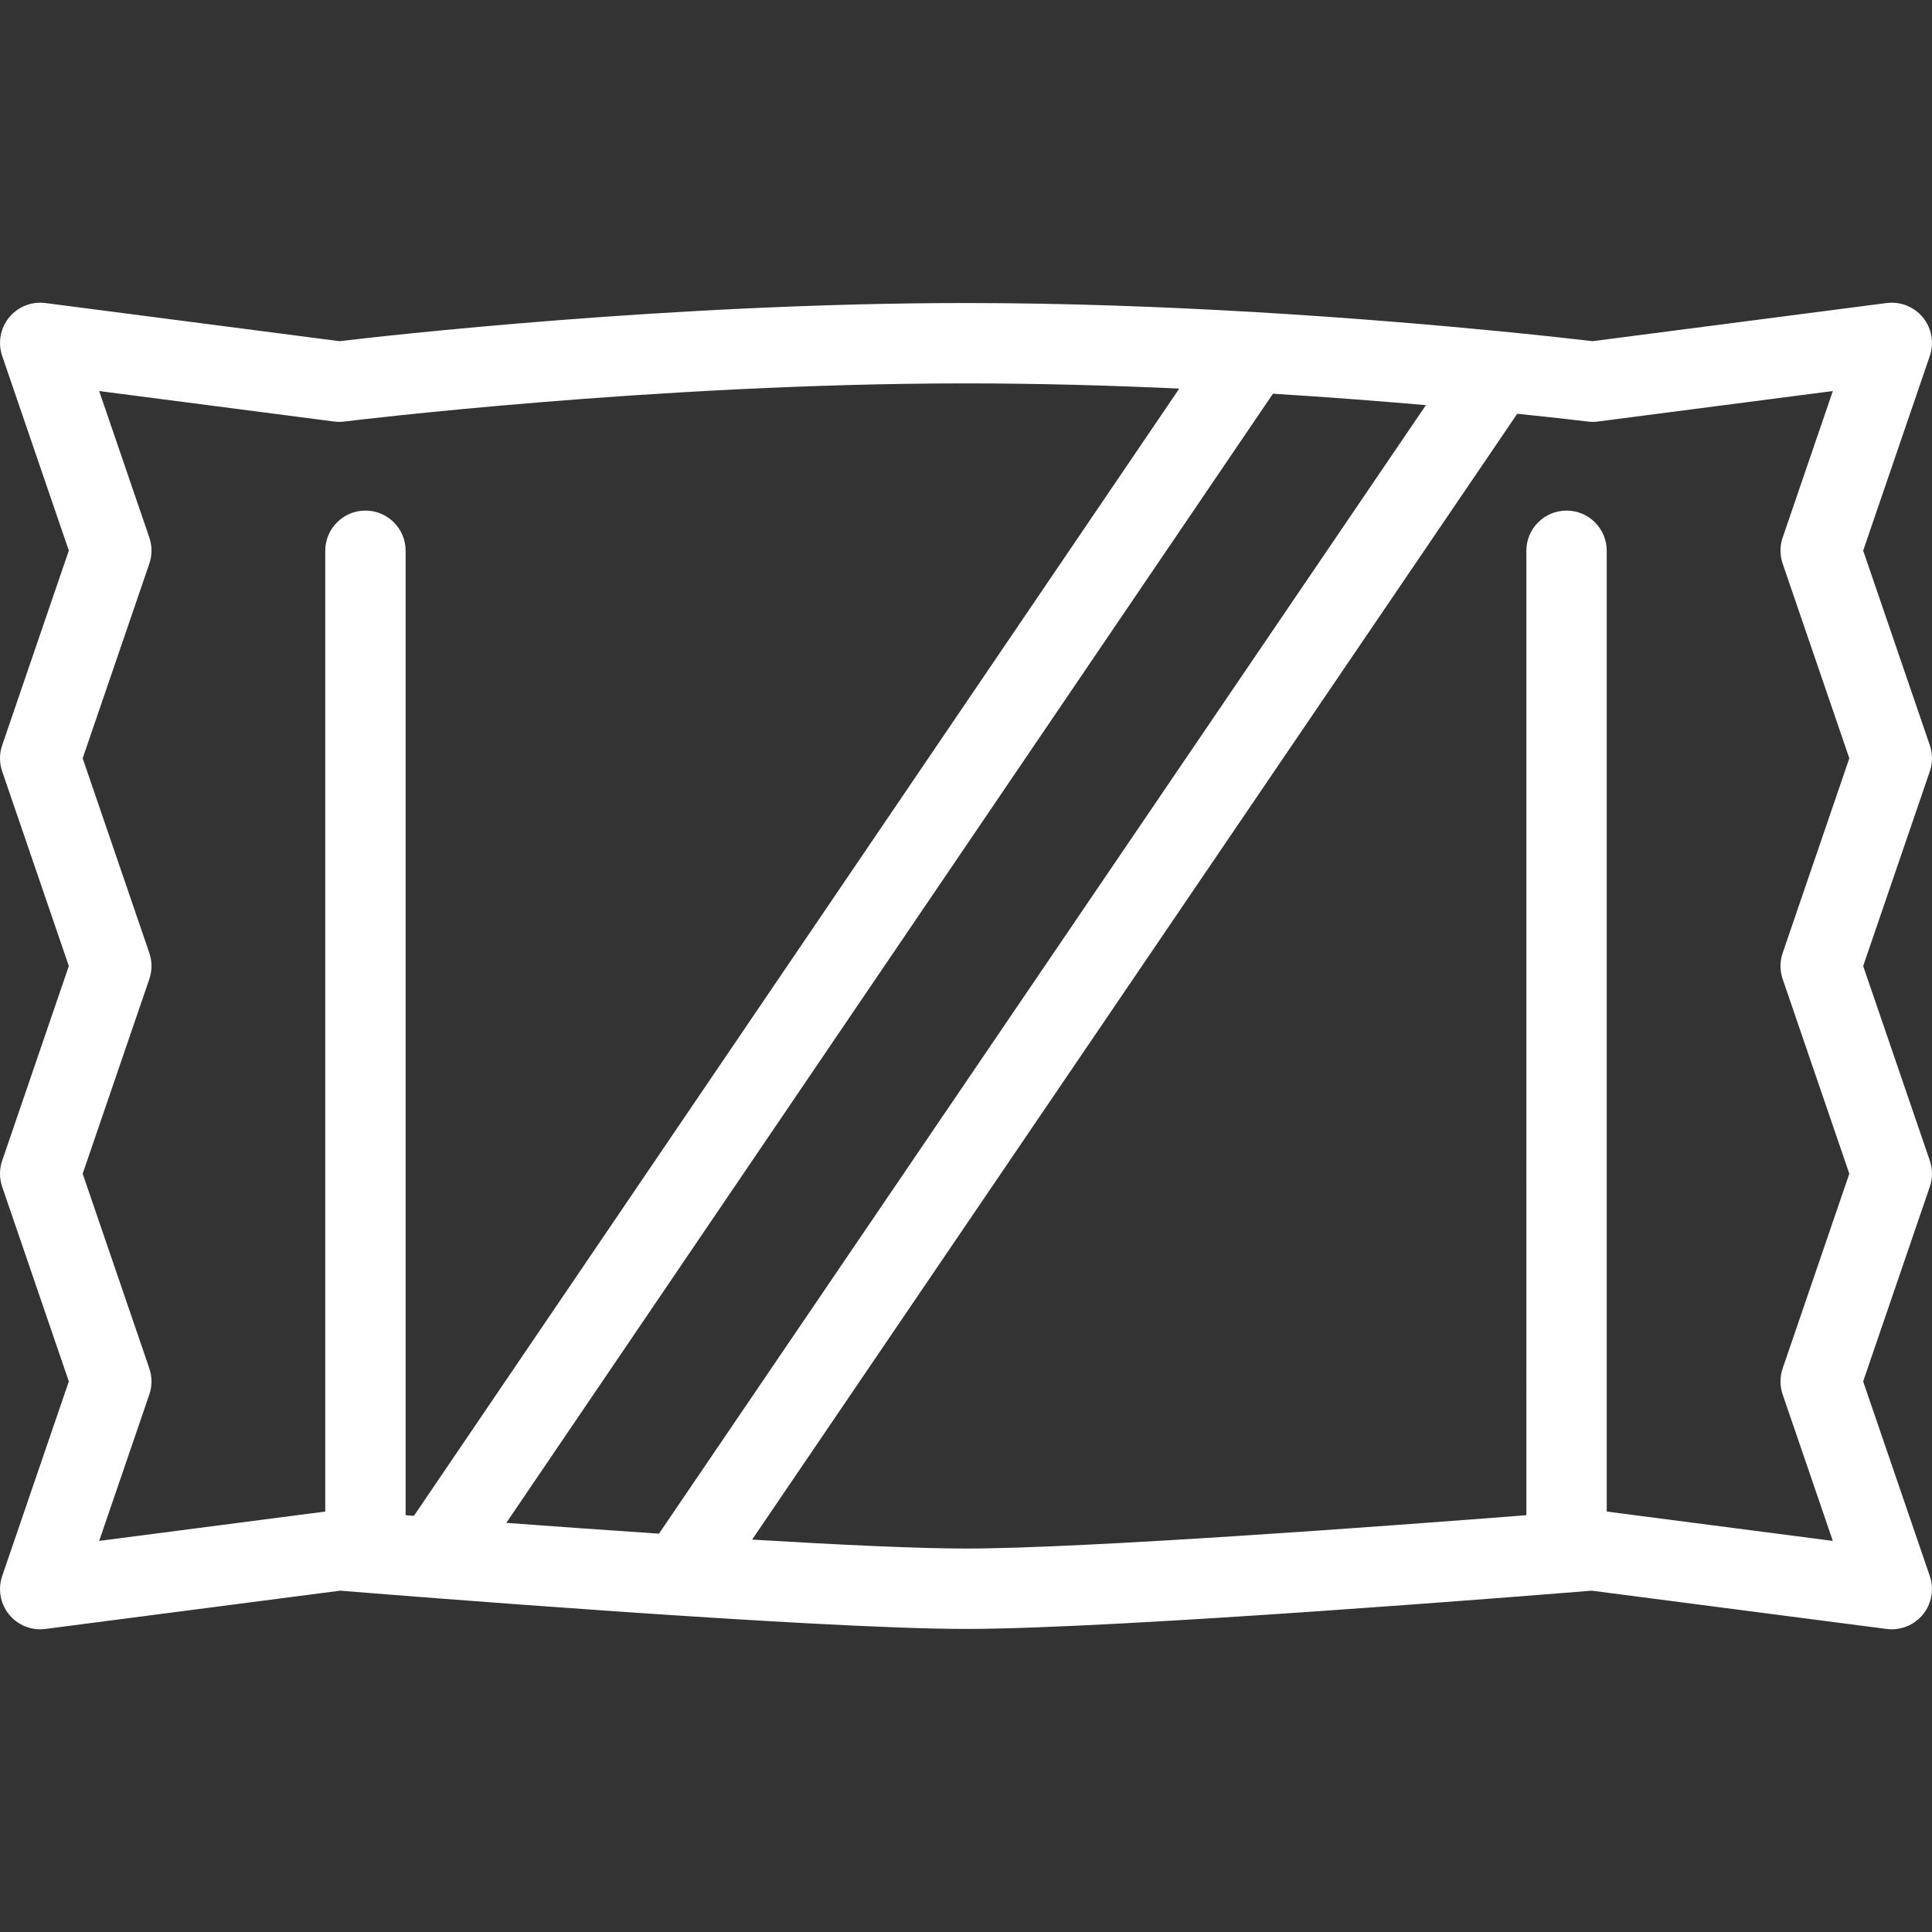 <!DOCTYPE svg PUBLIC "-//W3C//DTD SVG 1.1//EN" "http://www.w3.org/Graphics/SVG/1.1/DTD/svg11.dtd">
<!-- Uploaded to: SVG Repo, www.svgrepo.com, Transformed by: SVG Repo Mixer Tools -->
<svg fill="#ffffff" height="800px" width="800px" version="1.1" id="Capa_1" xmlns="http://www.w3.org/2000/svg" xmlns:xlink="http://www.w3.org/1999/xlink" viewBox="0 0 480.715 480.715" xml:space="preserve">
<rect x="0" y="0" width="480.715" height="480.715" fill="#333333" stroke="none"/>
<g id="SVGRepo_bgCarrier" stroke-width="0"/>
<g id="SVGRepo_tracerCarrier" stroke-linecap="round" stroke-linejoin="round"/>
<g id="SVGRepo_iconCarrier"> <path d="M480.176,288.802l-16.588-48.44l16.588-48.443c0.719-2.1,0.719-4.379,0-6.479l-16.588-48.442l16.588-48.448 c0.024-0.071,0.039-0.142,0.061-0.213c0.064-0.2,0.123-0.401,0.174-0.605c0.033-0.13,0.061-0.26,0.088-0.39 c0.038-0.184,0.073-0.369,0.101-0.556c0.023-0.158,0.042-0.315,0.058-0.472c0.016-0.158,0.029-0.317,0.037-0.476 c0.01-0.188,0.013-0.376,0.012-0.563c0-0.134-0.002-0.267-0.008-0.401c-0.009-0.21-0.027-0.419-0.049-0.627 c-0.008-0.074-0.008-0.148-0.018-0.222c-0.006-0.05-0.02-0.097-0.027-0.146c-0.029-0.201-0.067-0.4-0.108-0.598 c-0.028-0.137-0.056-0.274-0.09-0.409c-0.041-0.163-0.09-0.323-0.139-0.483c-0.05-0.164-0.1-0.328-0.157-0.487 c-0.045-0.124-0.097-0.245-0.147-0.367c-0.075-0.184-0.15-0.367-0.236-0.545c-0.048-0.101-0.103-0.198-0.155-0.297 c-0.098-0.187-0.196-0.373-0.304-0.552c-0.06-0.099-0.126-0.193-0.189-0.29c-0.11-0.169-0.22-0.337-0.34-0.498 c-0.083-0.112-0.174-0.219-0.262-0.327c-0.11-0.136-0.218-0.273-0.335-0.402c-0.113-0.126-0.234-0.244-0.354-0.365 c-0.104-0.104-0.205-0.209-0.312-0.308c-0.136-0.125-0.28-0.242-0.423-0.359c-0.105-0.086-0.208-0.174-0.317-0.256 c-0.143-0.108-0.294-0.208-0.444-0.309c-0.123-0.083-0.245-0.167-0.371-0.244c-0.136-0.083-0.278-0.159-0.419-0.236 c-0.154-0.084-0.308-0.168-0.467-0.244c-0.123-0.059-0.248-0.112-0.374-0.166c-0.187-0.081-0.375-0.158-0.568-0.227 c-0.048-0.017-0.092-0.04-0.14-0.056c-0.071-0.024-0.143-0.039-0.215-0.062c-0.198-0.063-0.398-0.121-0.601-0.172 c-0.13-0.033-0.261-0.061-0.391-0.088c-0.185-0.038-0.371-0.073-0.559-0.101c-0.154-0.023-0.307-0.041-0.461-0.057 c-0.165-0.017-0.329-0.03-0.496-0.039c-0.177-0.009-0.353-0.012-0.529-0.012c-0.149,0-0.297,0.003-0.447,0.009 c-0.188,0.009-0.375,0.025-0.562,0.044c-0.089,0.009-0.177,0.009-0.265,0.021l-73.188,9.495c-2.954-0.351-10.867-1.265-22.352-2.395 c-0.208-0.027-0.416-0.047-0.624-0.061c-15.146-1.483-36.327-3.322-60.492-4.749c-0.368-0.041-0.736-0.064-1.104-0.064 c-22.109-1.289-46.649-2.225-71.31-2.225c-73.237,0-145.451,8.254-155.883,9.494l-73.188-9.495c-0.076-0.01-0.151-0.01-0.227-0.018 c-0.205-0.022-0.409-0.039-0.616-0.049c-0.139-0.006-0.276-0.008-0.414-0.009c-0.182-0.001-0.365,0.003-0.548,0.012 c-0.166,0.008-0.329,0.022-0.493,0.039c-0.151,0.016-0.302,0.033-0.454,0.056c-0.194,0.029-0.386,0.064-0.576,0.104 c-0.123,0.026-0.246,0.053-0.37,0.083c-0.212,0.053-0.42,0.114-0.627,0.18c-0.067,0.021-0.134,0.035-0.2,0.057 c-0.045,0.015-0.086,0.036-0.13,0.052c-0.2,0.072-0.395,0.152-0.589,0.236c-0.12,0.052-0.24,0.102-0.356,0.158 c-0.163,0.078-0.321,0.164-0.48,0.25c-0.138,0.076-0.277,0.15-0.411,0.232c-0.127,0.078-0.25,0.162-0.373,0.245 c-0.15,0.101-0.301,0.201-0.444,0.31c-0.107,0.081-0.208,0.167-0.311,0.252c-0.146,0.12-0.292,0.238-0.43,0.365 c-0.104,0.095-0.201,0.197-0.301,0.297c-0.124,0.124-0.25,0.247-0.366,0.377c-0.112,0.124-0.215,0.254-0.32,0.384 c-0.093,0.115-0.189,0.228-0.277,0.347c-0.115,0.155-0.22,0.316-0.326,0.478c-0.068,0.103-0.139,0.205-0.202,0.31 c-0.105,0.174-0.2,0.355-0.295,0.536c-0.055,0.104-0.112,0.207-0.163,0.313c-0.083,0.174-0.157,0.354-0.23,0.534 c-0.052,0.125-0.105,0.25-0.151,0.377c-0.057,0.158-0.106,0.319-0.155,0.481c-0.05,0.162-0.099,0.323-0.141,0.488 c-0.034,0.134-0.061,0.271-0.089,0.407c-0.042,0.198-0.079,0.397-0.109,0.599c-0.007,0.049-0.02,0.097-0.027,0.146 c-0.01,0.075-0.01,0.148-0.018,0.222c-0.022,0.208-0.04,0.416-0.049,0.627c-0.006,0.134-0.008,0.268-0.008,0.401 C0.007,85.46,0.01,85.648,0.02,85.836c0.008,0.16,0.021,0.318,0.037,0.476c0.016,0.157,0.035,0.314,0.058,0.472 c0.028,0.187,0.062,0.372,0.1,0.556c0.027,0.13,0.055,0.26,0.088,0.39c0.051,0.205,0.11,0.406,0.174,0.605 c0.023,0.071,0.037,0.143,0.061,0.213l16.588,48.448L0.539,185.44c-0.719,2.1-0.719,4.379,0,6.479l16.588,48.443l-16.588,48.44 c-0.719,2.1-0.719,4.379,0,6.479l16.588,48.44L0.539,392.154c-0.025,0.073-0.04,0.146-0.063,0.219 c-0.063,0.197-0.121,0.396-0.171,0.597c-0.033,0.132-0.062,0.264-0.09,0.397c-0.038,0.182-0.072,0.365-0.099,0.55 c-0.024,0.159-0.043,0.317-0.059,0.476c-0.016,0.158-0.029,0.316-0.037,0.475c-0.01,0.188-0.013,0.375-0.012,0.562 c0,0.135,0.002,0.269,0.008,0.405c0.009,0.209,0.027,0.415,0.049,0.622c0.008,0.075,0.008,0.15,0.018,0.225 c0.007,0.05,0.02,0.098,0.027,0.148c0.029,0.199,0.067,0.396,0.107,0.592c0.029,0.139,0.057,0.278,0.091,0.415 c0.041,0.162,0.089,0.32,0.138,0.479c0.05,0.164,0.1,0.329,0.158,0.489c0.045,0.125,0.097,0.246,0.147,0.369 c0.075,0.183,0.15,0.366,0.234,0.543c0.049,0.103,0.105,0.202,0.158,0.304c0.096,0.184,0.193,0.367,0.299,0.544 c0.063,0.104,0.133,0.204,0.199,0.305c0.107,0.163,0.213,0.326,0.329,0.482c0.088,0.119,0.184,0.232,0.277,0.347 c0.105,0.129,0.208,0.259,0.319,0.383c0.119,0.133,0.247,0.258,0.374,0.385c0.097,0.096,0.191,0.195,0.291,0.288 c0.143,0.132,0.295,0.255,0.447,0.379c0.097,0.079,0.192,0.161,0.292,0.237c0.151,0.114,0.309,0.22,0.467,0.326 c0.115,0.077,0.229,0.156,0.347,0.228c0.143,0.087,0.291,0.167,0.439,0.247c0.148,0.081,0.296,0.161,0.448,0.234 c0.127,0.061,0.258,0.116,0.389,0.172c0.183,0.078,0.366,0.154,0.554,0.221c0.049,0.018,0.094,0.041,0.144,0.057 c0.094,0.032,0.189,0.055,0.284,0.084c0.139,0.043,0.278,0.087,0.419,0.124c0.179,0.047,0.358,0.084,0.538,0.121 c0.112,0.023,0.222,0.051,0.335,0.07c0.301,0.051,0.602,0.088,0.903,0.111c0.042,0.003,0.085,0.003,0.127,0.005 c0.212,0.014,0.424,0.026,0.635,0.026c0.063,0,0.126-0.006,0.189-0.007c0.065-0.001,0.13-0.005,0.195-0.008 c0.265-0.01,0.528-0.031,0.789-0.062c0.038-0.004,0.075-0.004,0.113-0.009l73.382-9.527c12.507,1.018,118.191,9.521,155.688,9.521 c37.497,0,143.183-8.503,155.689-9.521l73.382,9.527c0.028,0.004,0.055,0.002,0.083,0.005c0.398,0.049,0.799,0.081,1.203,0.081 c0.292,0,0.587-0.016,0.881-0.042c0.103-0.009,0.205-0.026,0.307-0.038c0.177-0.021,0.354-0.043,0.531-0.074 c0.144-0.025,0.284-0.058,0.426-0.089c0.134-0.03,0.269-0.059,0.403-0.094c0.154-0.041,0.305-0.087,0.456-0.135 c0.079-0.025,0.158-0.043,0.237-0.07c0.041-0.014,0.078-0.033,0.118-0.047c0.206-0.074,0.408-0.156,0.608-0.243 c0.103-0.044,0.207-0.086,0.308-0.133c0.177-0.084,0.348-0.177,0.519-0.271c0.113-0.062,0.229-0.119,0.339-0.184 c0.129-0.077,0.25-0.164,0.375-0.247c0.284-0.187,0.555-0.387,0.815-0.6c0.091-0.075,0.186-0.145,0.275-0.223 c0.125-0.11,0.241-0.227,0.359-0.342c0.107-0.104,0.216-0.206,0.318-0.314c0.097-0.104,0.188-0.212,0.281-0.319 c0.115-0.133,0.23-0.266,0.338-0.405c0.074-0.096,0.144-0.195,0.215-0.293c0.115-0.16,0.228-0.322,0.333-0.489 c0.057-0.091,0.112-0.183,0.166-0.275c0.106-0.179,0.207-0.362,0.302-0.549c0.047-0.093,0.092-0.186,0.136-0.281 c0.087-0.185,0.168-0.372,0.244-0.564c0.043-0.109,0.085-0.219,0.124-0.329c0.062-0.173,0.118-0.349,0.17-0.527 c0.041-0.137,0.079-0.275,0.114-0.414c0.037-0.151,0.07-0.304,0.1-0.457c0.034-0.169,0.065-0.338,0.09-0.509 c0.008-0.053,0.021-0.105,0.028-0.158c0.01-0.075,0.01-0.149,0.018-0.224c0.022-0.207,0.04-0.414,0.049-0.624 c0.006-0.135,0.008-0.269,0.008-0.403c0.001-0.187-0.002-0.374-0.012-0.562c-0.008-0.159-0.021-0.317-0.037-0.475 c-0.016-0.159-0.035-0.317-0.059-0.476c-0.028-0.185-0.062-0.368-0.099-0.55c-0.028-0.133-0.056-0.265-0.09-0.397 c-0.051-0.202-0.109-0.4-0.171-0.597c-0.023-0.073-0.038-0.146-0.063-0.219l-16.588-48.433l16.588-48.44 C480.895,293.181,480.895,290.902,480.176,288.802z M125.978,378.915L316.732,97.958c14.043,0.878,26.945,1.882,38.055,2.849 L163.965,381.602C150.687,380.714,137.581,379.775,125.978,378.915z M84.429,104.966c0.413,0,0.825-0.025,1.236-0.077 c0.762-0.095,77.133-9.495,154.692-9.495c18.061,0,36.062,0.511,53.062,1.295L102.988,377.17c-0.703-0.055-1.39-0.108-2.059-0.16 V137.045c0-5.522-4.478-10-10-10s-10,4.478-10,10v239.056l-56.253,7.303l12.481-36.443c0.719-2.101,0.719-4.38,0-6.479 l-16.588-48.44l16.588-48.44c0.719-2.1,0.719-4.379,0-6.479L20.57,188.679l16.588-48.442c0.719-2.1,0.719-4.379,0-6.479 L24.675,97.298l58.467,7.586C83.569,104.939,83.999,104.966,84.429,104.966z M187.143,383.078l190.366-280.122 c10.886,1.115,17.324,1.907,17.542,1.934c0.837,0.104,1.684,0.103,2.522-0.007l58.467-7.586l-12.484,36.461 c-0.719,2.1-0.719,4.379,0,6.479l16.588,48.442l-16.588,48.443c-0.719,2.1-0.719,4.379,0,6.479l16.588,48.44l-16.588,48.44 c-0.719,2.1-0.719,4.379,0,6.479l12.481,36.443l-56.253-7.303V137.045c0-5.522-4.478-10-10-10s-10,4.478-10,10V377.01 c-33.149,2.586-109.713,8.294-139.429,8.294C228.313,385.304,208.57,384.366,187.143,383.078z"/> </g>
</svg>